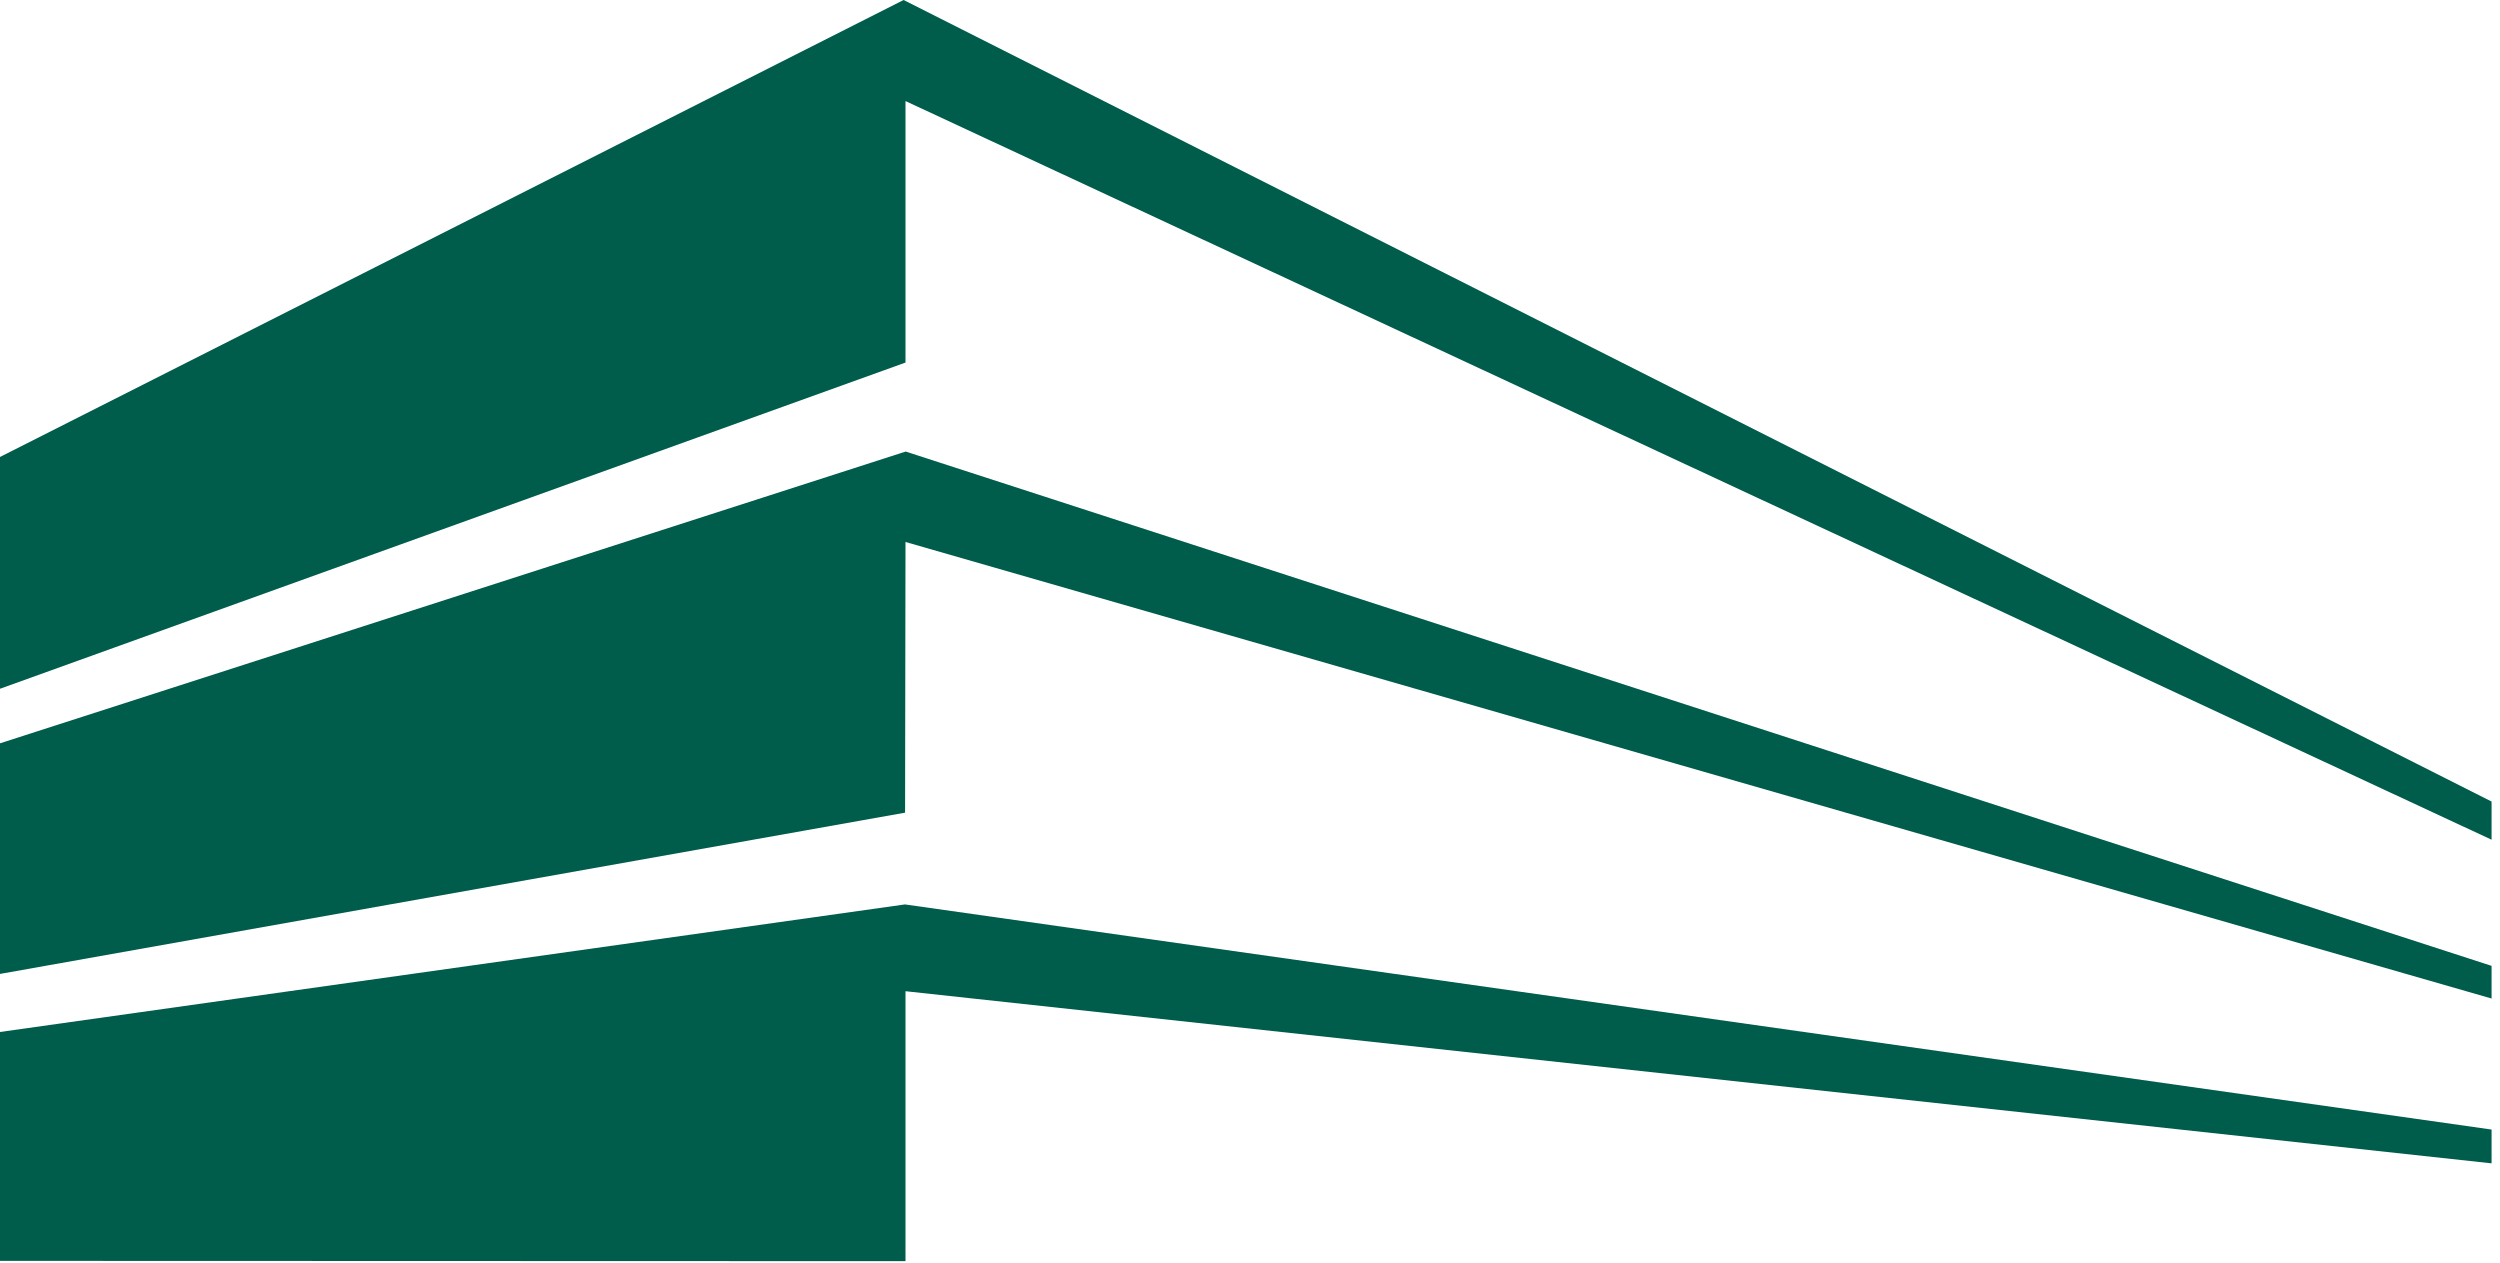 <svg width="95" height="48" viewBox="0 0 95 48" fill="none" xmlns="http://www.w3.org/2000/svg">
<path fill-rule="evenodd" clip-rule="evenodd" d="M34.389 34.368L0 39.215V47.913L34.409 47.924V37.666L94.68 44.207V42.923L34.389 34.368ZM34.393 30.881L0 37.009V28.246L34.409 17.161V17.157L94.68 36.703V37.944L34.409 20.595L34.393 30.881ZM34.337 0L0 17.365V26.173L34.409 13.777V3.84L94.68 31.909V30.459L34.337 0Z" fill="#005D4C"/>
</svg>
